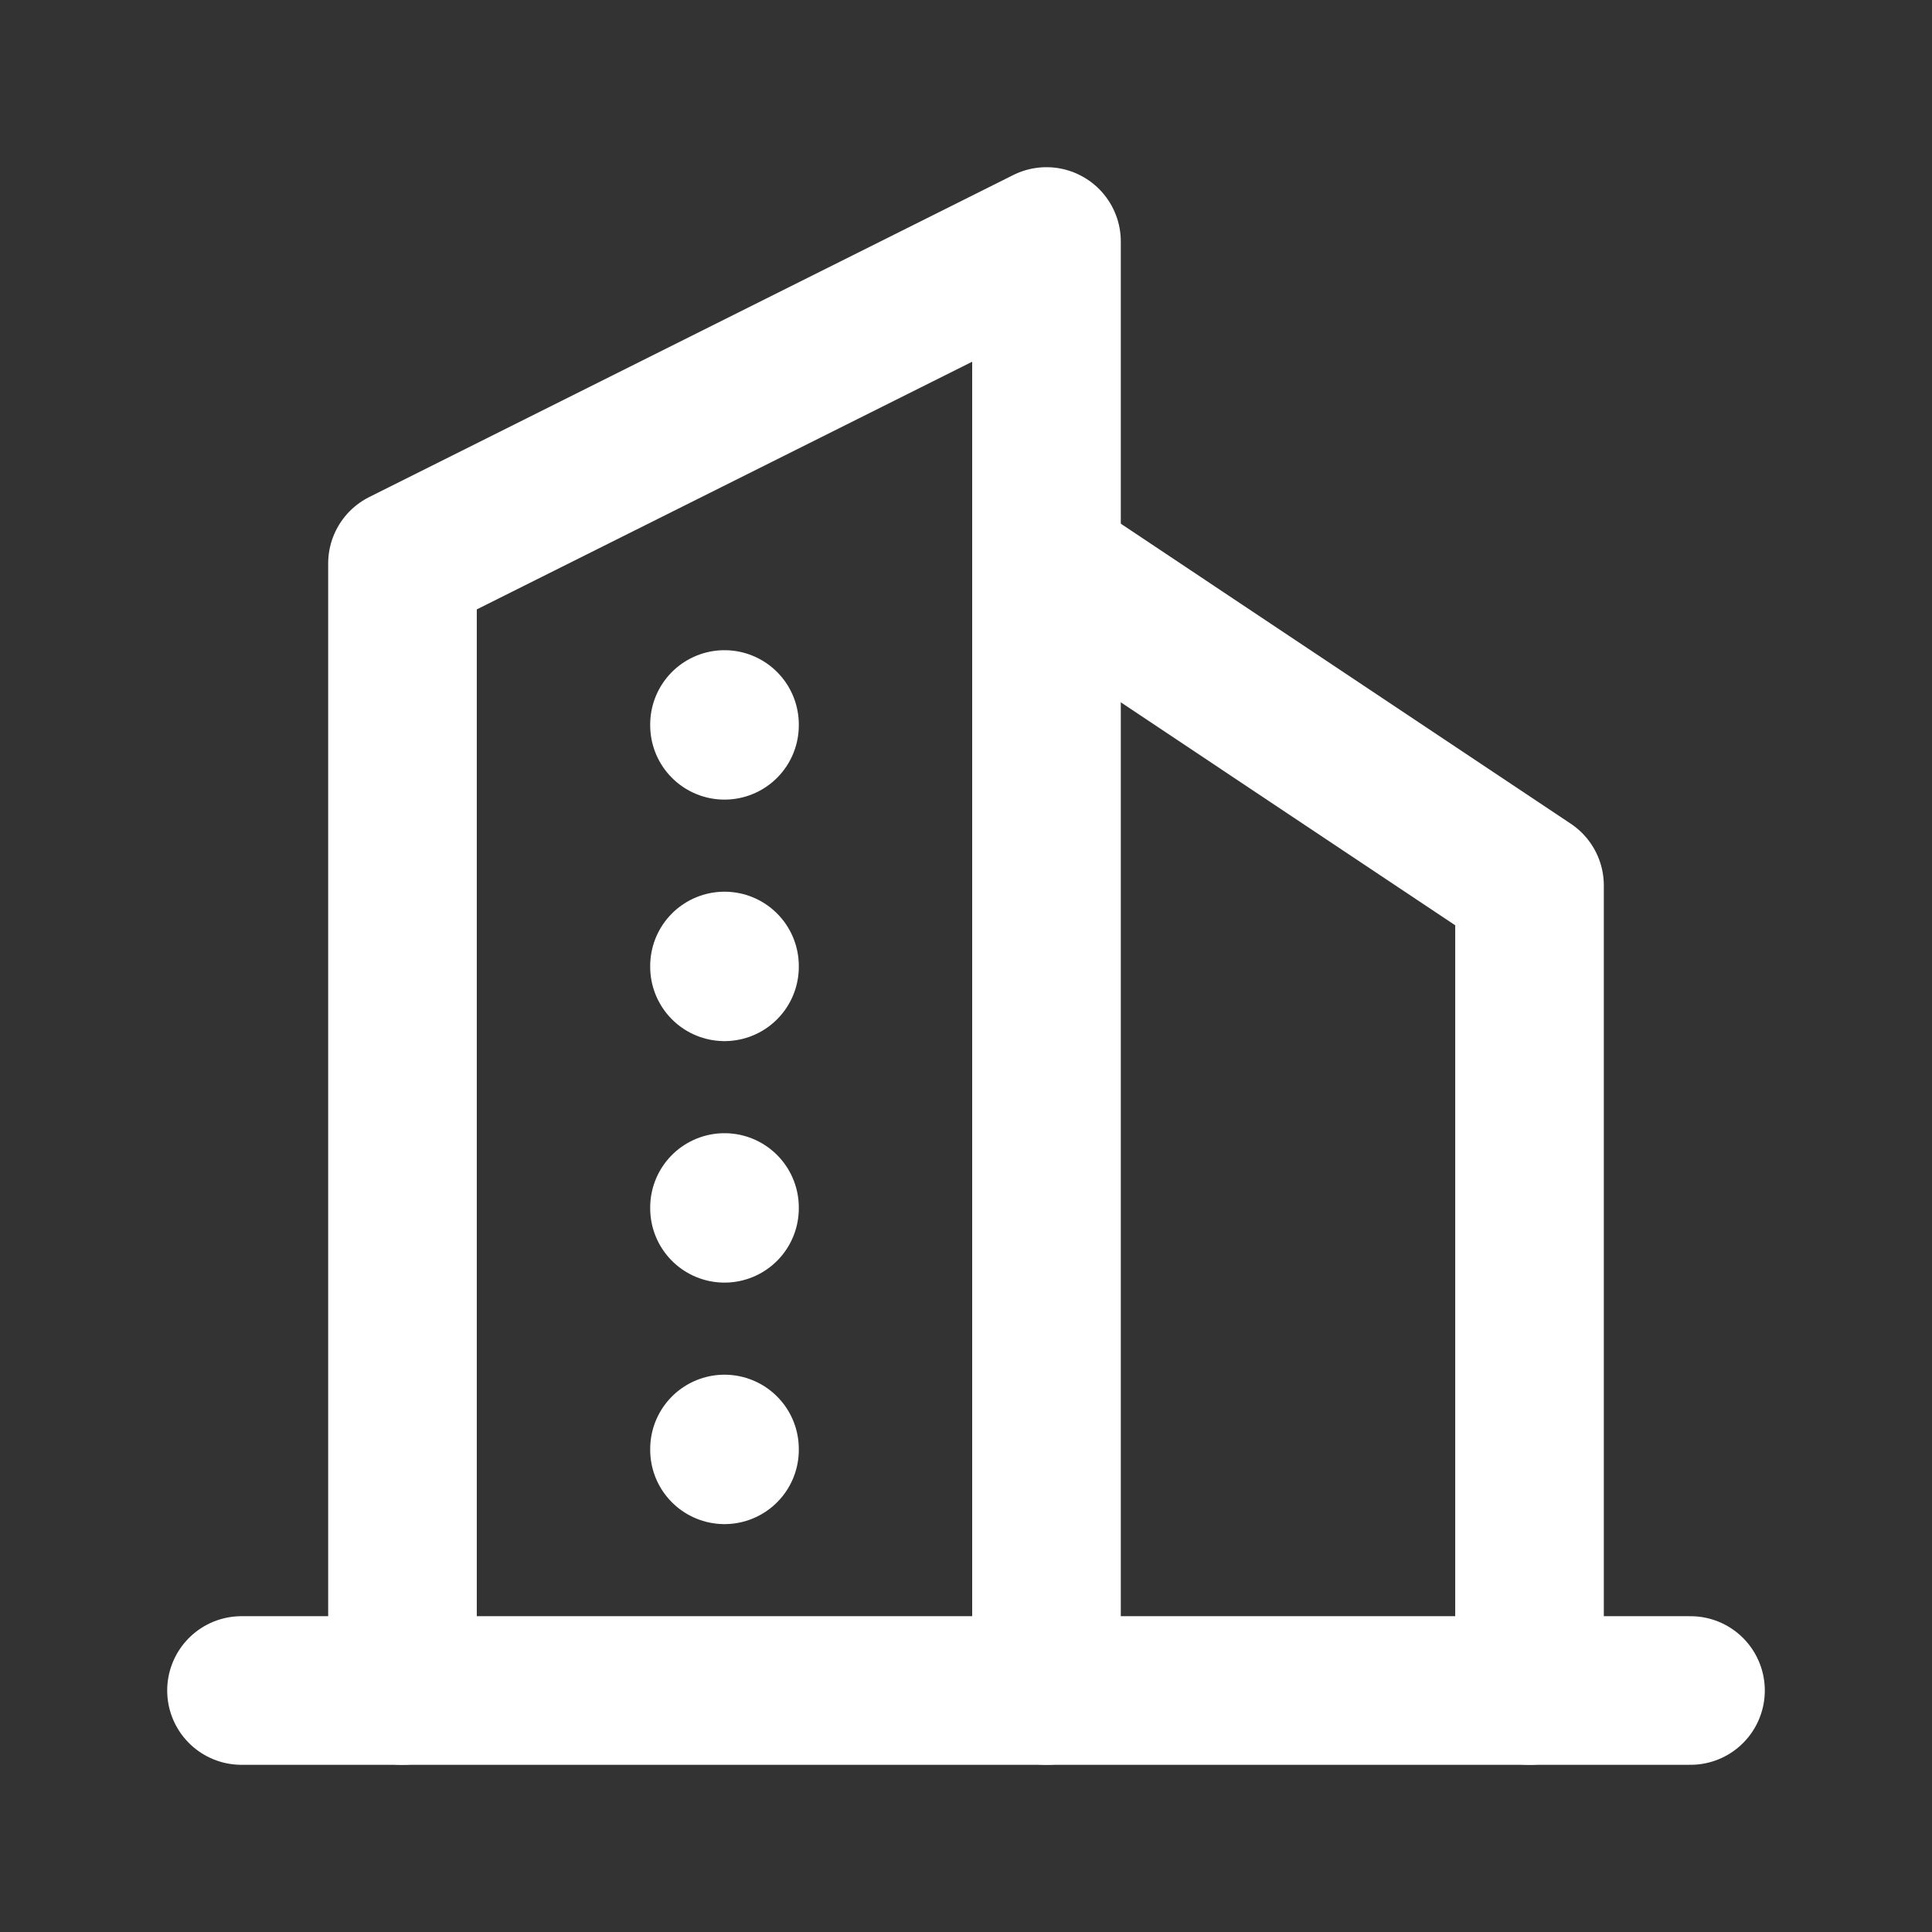 <svg width="65" height="65" viewBox="0 0 65 65" fill="none" xmlns="http://www.w3.org/2000/svg">
<rect x="0" y="0" width="65" height="65" fill="#333333" stroke="none"/>
<g clip-path="url(#clip0_588_735)">
<path d="M8.125 56.875H56.875" stroke="white" stroke-width="5" stroke-linecap="round" stroke-linejoin="round"/>
<path d="M13.541 56.875V18.958L35.208 8.125V56.875" stroke="white" stroke-width="5" stroke-linecap="round" stroke-linejoin="round"/>
<path d="M51.459 56.875V29.792L35.209 18.958" stroke="white" stroke-width="5" stroke-linecap="round" stroke-linejoin="round"/>
<path d="M24.375 24.375V24.402" stroke="white" stroke-width="5" stroke-linecap="round" stroke-linejoin="round"/>
<path d="M24.375 32.5V32.527" stroke="white" stroke-width="5" stroke-linecap="round" stroke-linejoin="round"/>
<path d="M24.375 40.625V40.652" stroke="white" stroke-width="5" stroke-linecap="round" stroke-linejoin="round"/>
<path d="M24.375 48.75V48.777" stroke="white" stroke-width="5" stroke-linecap="round" stroke-linejoin="round"/>
</g>
<defs>
<clipPath id="clip0_588_735">
<rect width="65" height="65" fill="white"/>
</clipPath>
</defs>
</svg>

